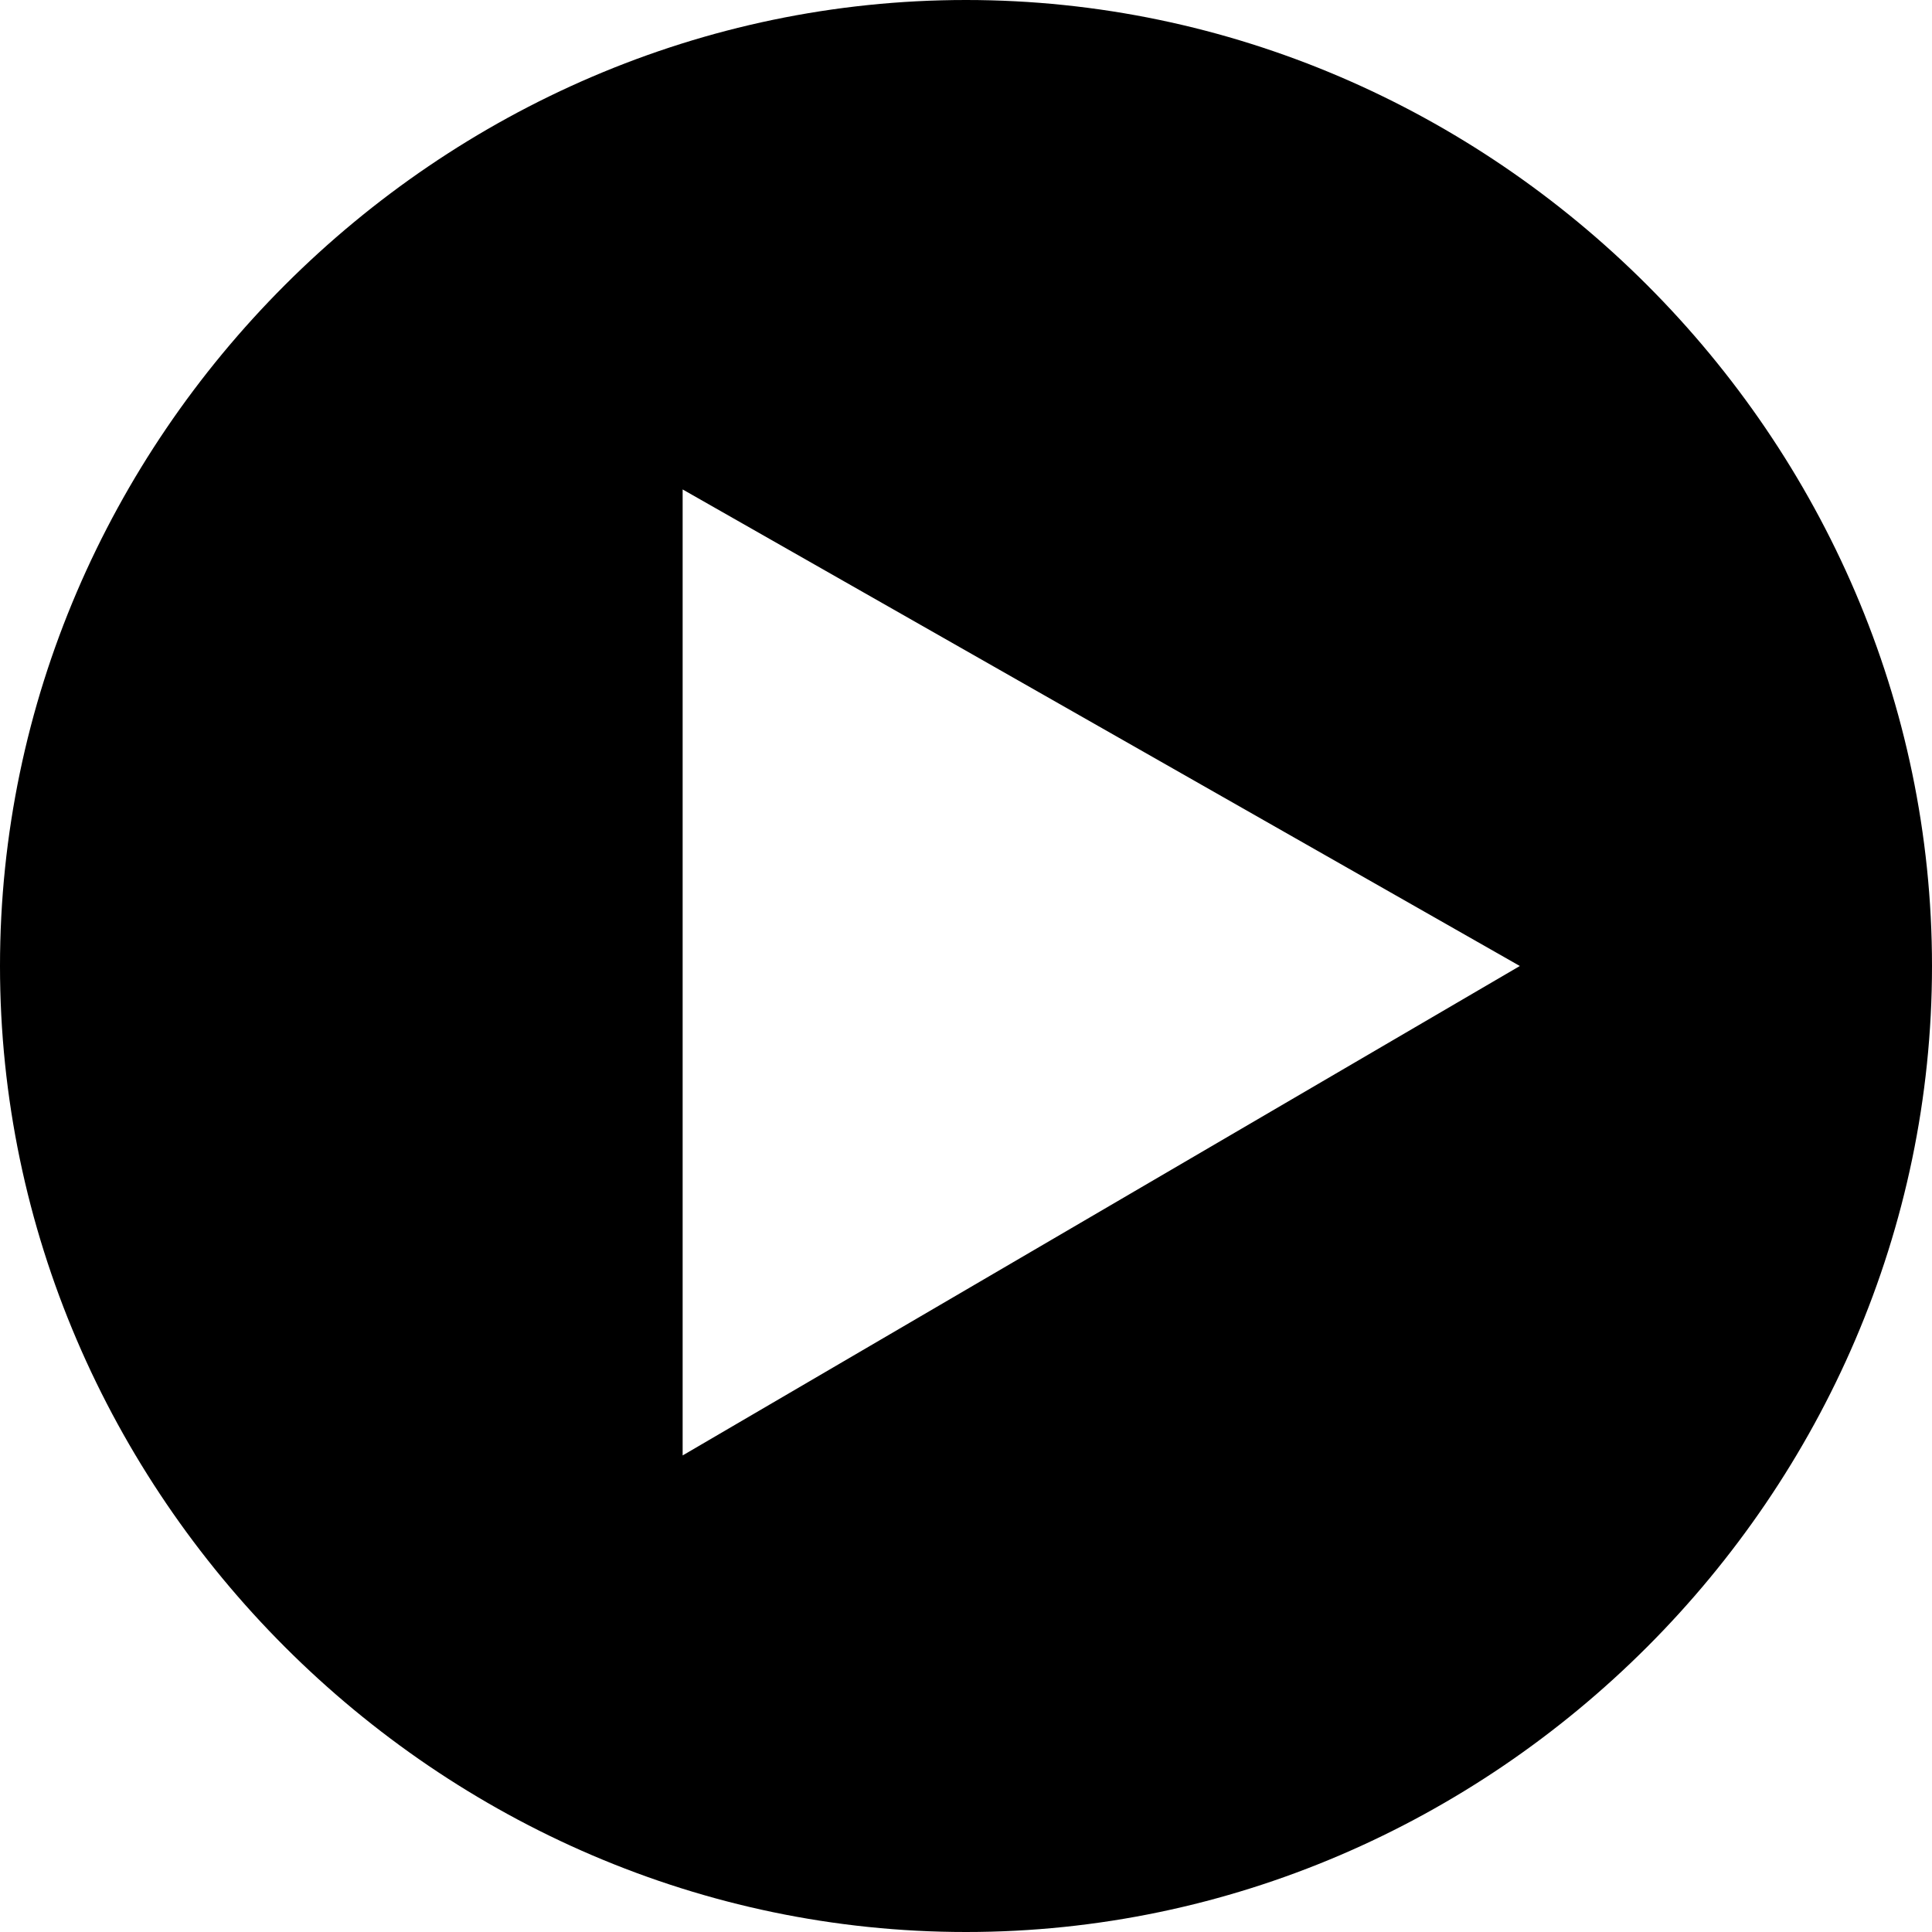 <?xml version="1.0" encoding="utf-8"?>
<!-- Generator: Adobe Illustrator 27.4.1, SVG Export Plug-In . SVG Version: 6.00 Build 0)  -->
<svg version="1.1" id="レイヤー_1" xmlns="http://www.w3.org/2000/svg" xmlns:xlink="http://www.w3.org/1999/xlink" x="0px"
	 y="0px" viewBox="0 0 15 15" style="enable-background:new 0 0 15 15;" xml:space="preserve">
<g transform="translate(7.5 7.5)">
	<path d="M0-7.5c-4.1,0-7.5,3.4-7.5,7.5S-4.1,7.5,0,7.5S7.5,4.1,7.5,0S4.1-7.5,0-7.5z M-2.2,3.8v-7.5L4.3,0L-2.2,3.8z"/>
</g>
</svg>
